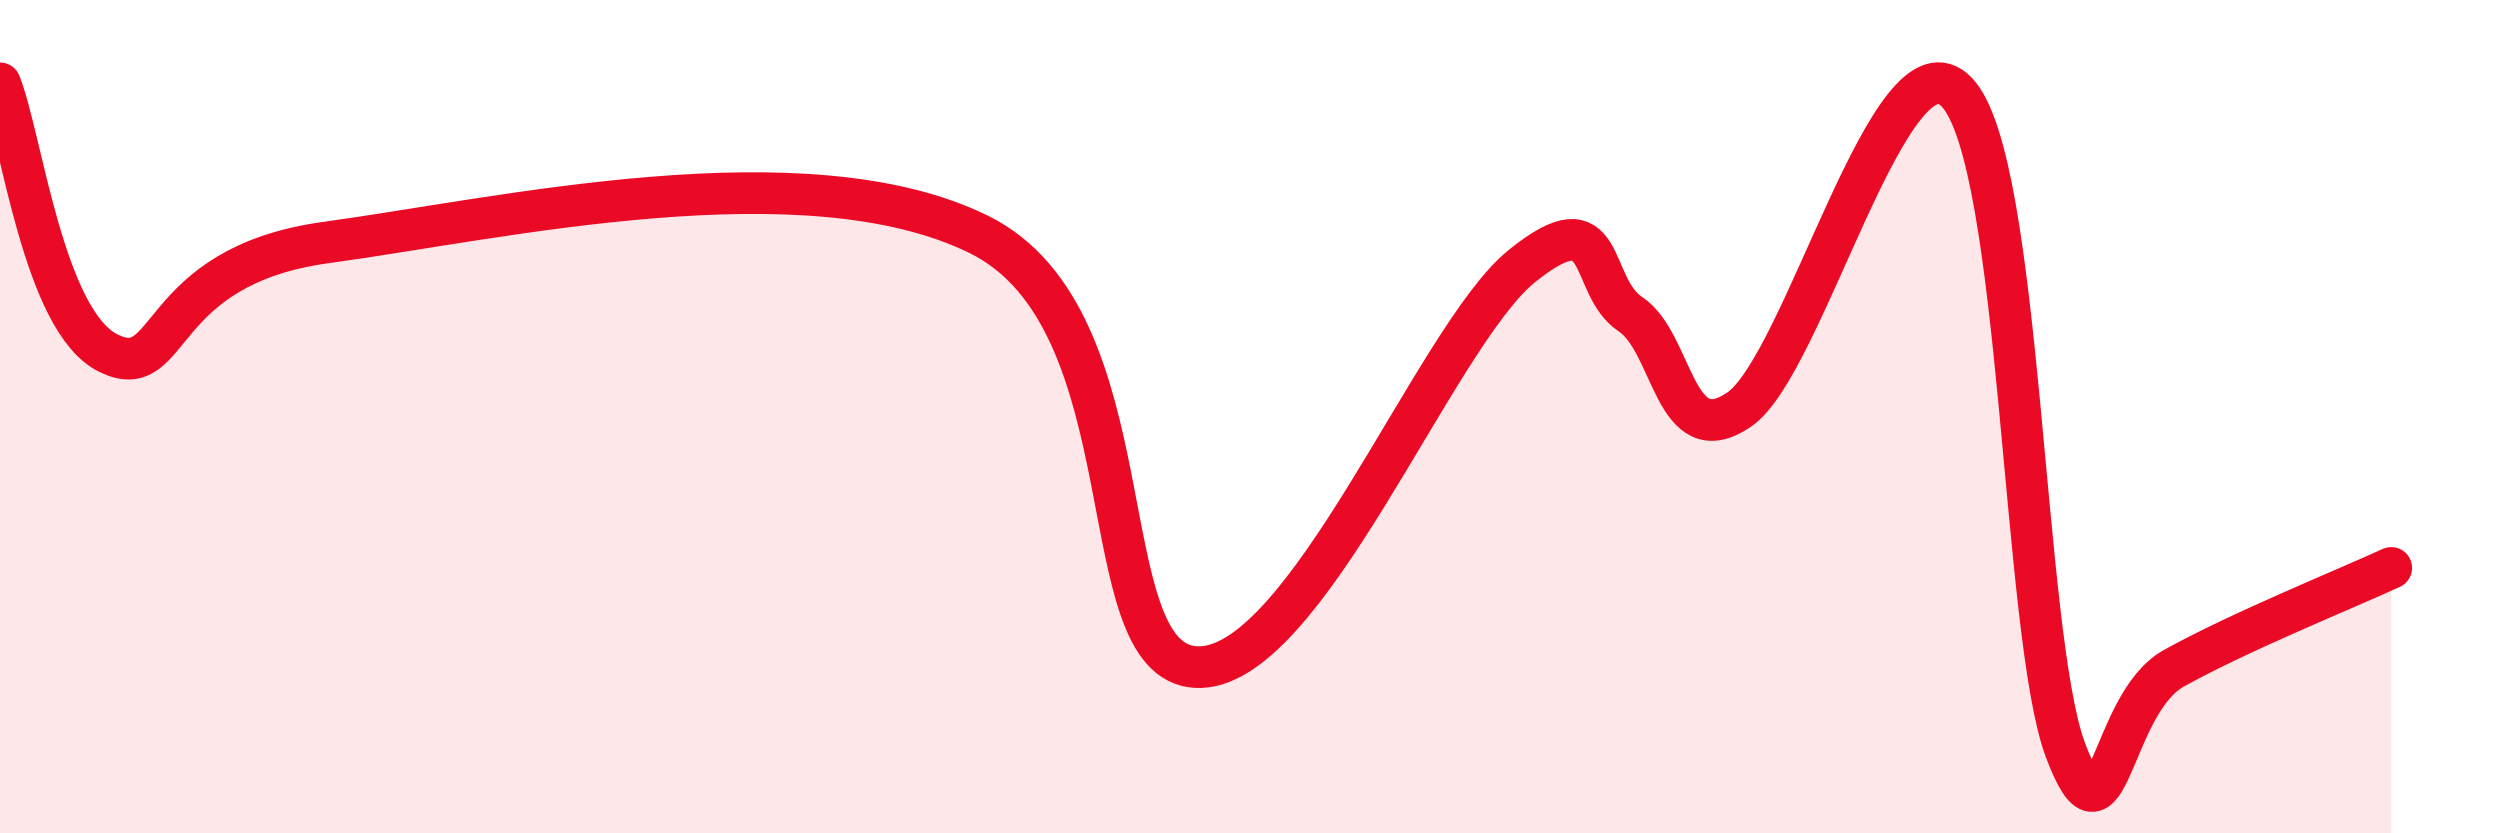 
    <svg width="60" height="20" viewBox="0 0 60 20" xmlns="http://www.w3.org/2000/svg">
      <path
        d="M 0,2 C 0.52,3.3 1.04,7.72 2.61,8.48 C 4.18,9.24 3.66,6.39 7.83,5.82 C 12,5.25 19.31,3.58 23.48,5.62 C 27.65,7.66 26.09,15.86 28.7,16.01 C 31.31,16.16 34.43,8.08 36.52,6.39 C 38.61,4.7 38.09,6.85 39.13,7.54 C 40.17,8.23 40.17,10.9 41.74,9.83 C 43.31,8.76 45.39,0.58 46.96,2.21 C 48.53,3.84 48.53,15.23 49.57,18 C 50.61,20.77 50.61,16.91 52.17,16.04 C 53.73,15.17 56.35,14.11 57.39,13.63L57.39 20L0 20Z"
        fill="#EB0A25"
        opacity="0.1"
        stroke-linecap="round"
        stroke-linejoin="round"
      />
      <path
        d="M 0,2 C 0.52,3.3 1.04,7.72 2.61,8.48 C 4.18,9.24 3.66,6.39 7.83,5.82 C 12,5.25 19.31,3.58 23.48,5.62 C 27.65,7.66 26.09,15.86 28.7,16.01 C 31.31,16.16 34.43,8.08 36.52,6.39 C 38.61,4.7 38.09,6.85 39.13,7.54 C 40.17,8.23 40.17,10.9 41.74,9.83 C 43.31,8.76 45.39,0.58 46.96,2.21 C 48.53,3.84 48.53,15.23 49.57,18 C 50.61,20.77 50.61,16.91 52.17,16.04 C 53.73,15.17 56.35,14.11 57.39,13.63"
        stroke="#EB0A25"
        stroke-width="1"
        fill="none"
        stroke-linecap="round"
        stroke-linejoin="round"
      />
    </svg>
  